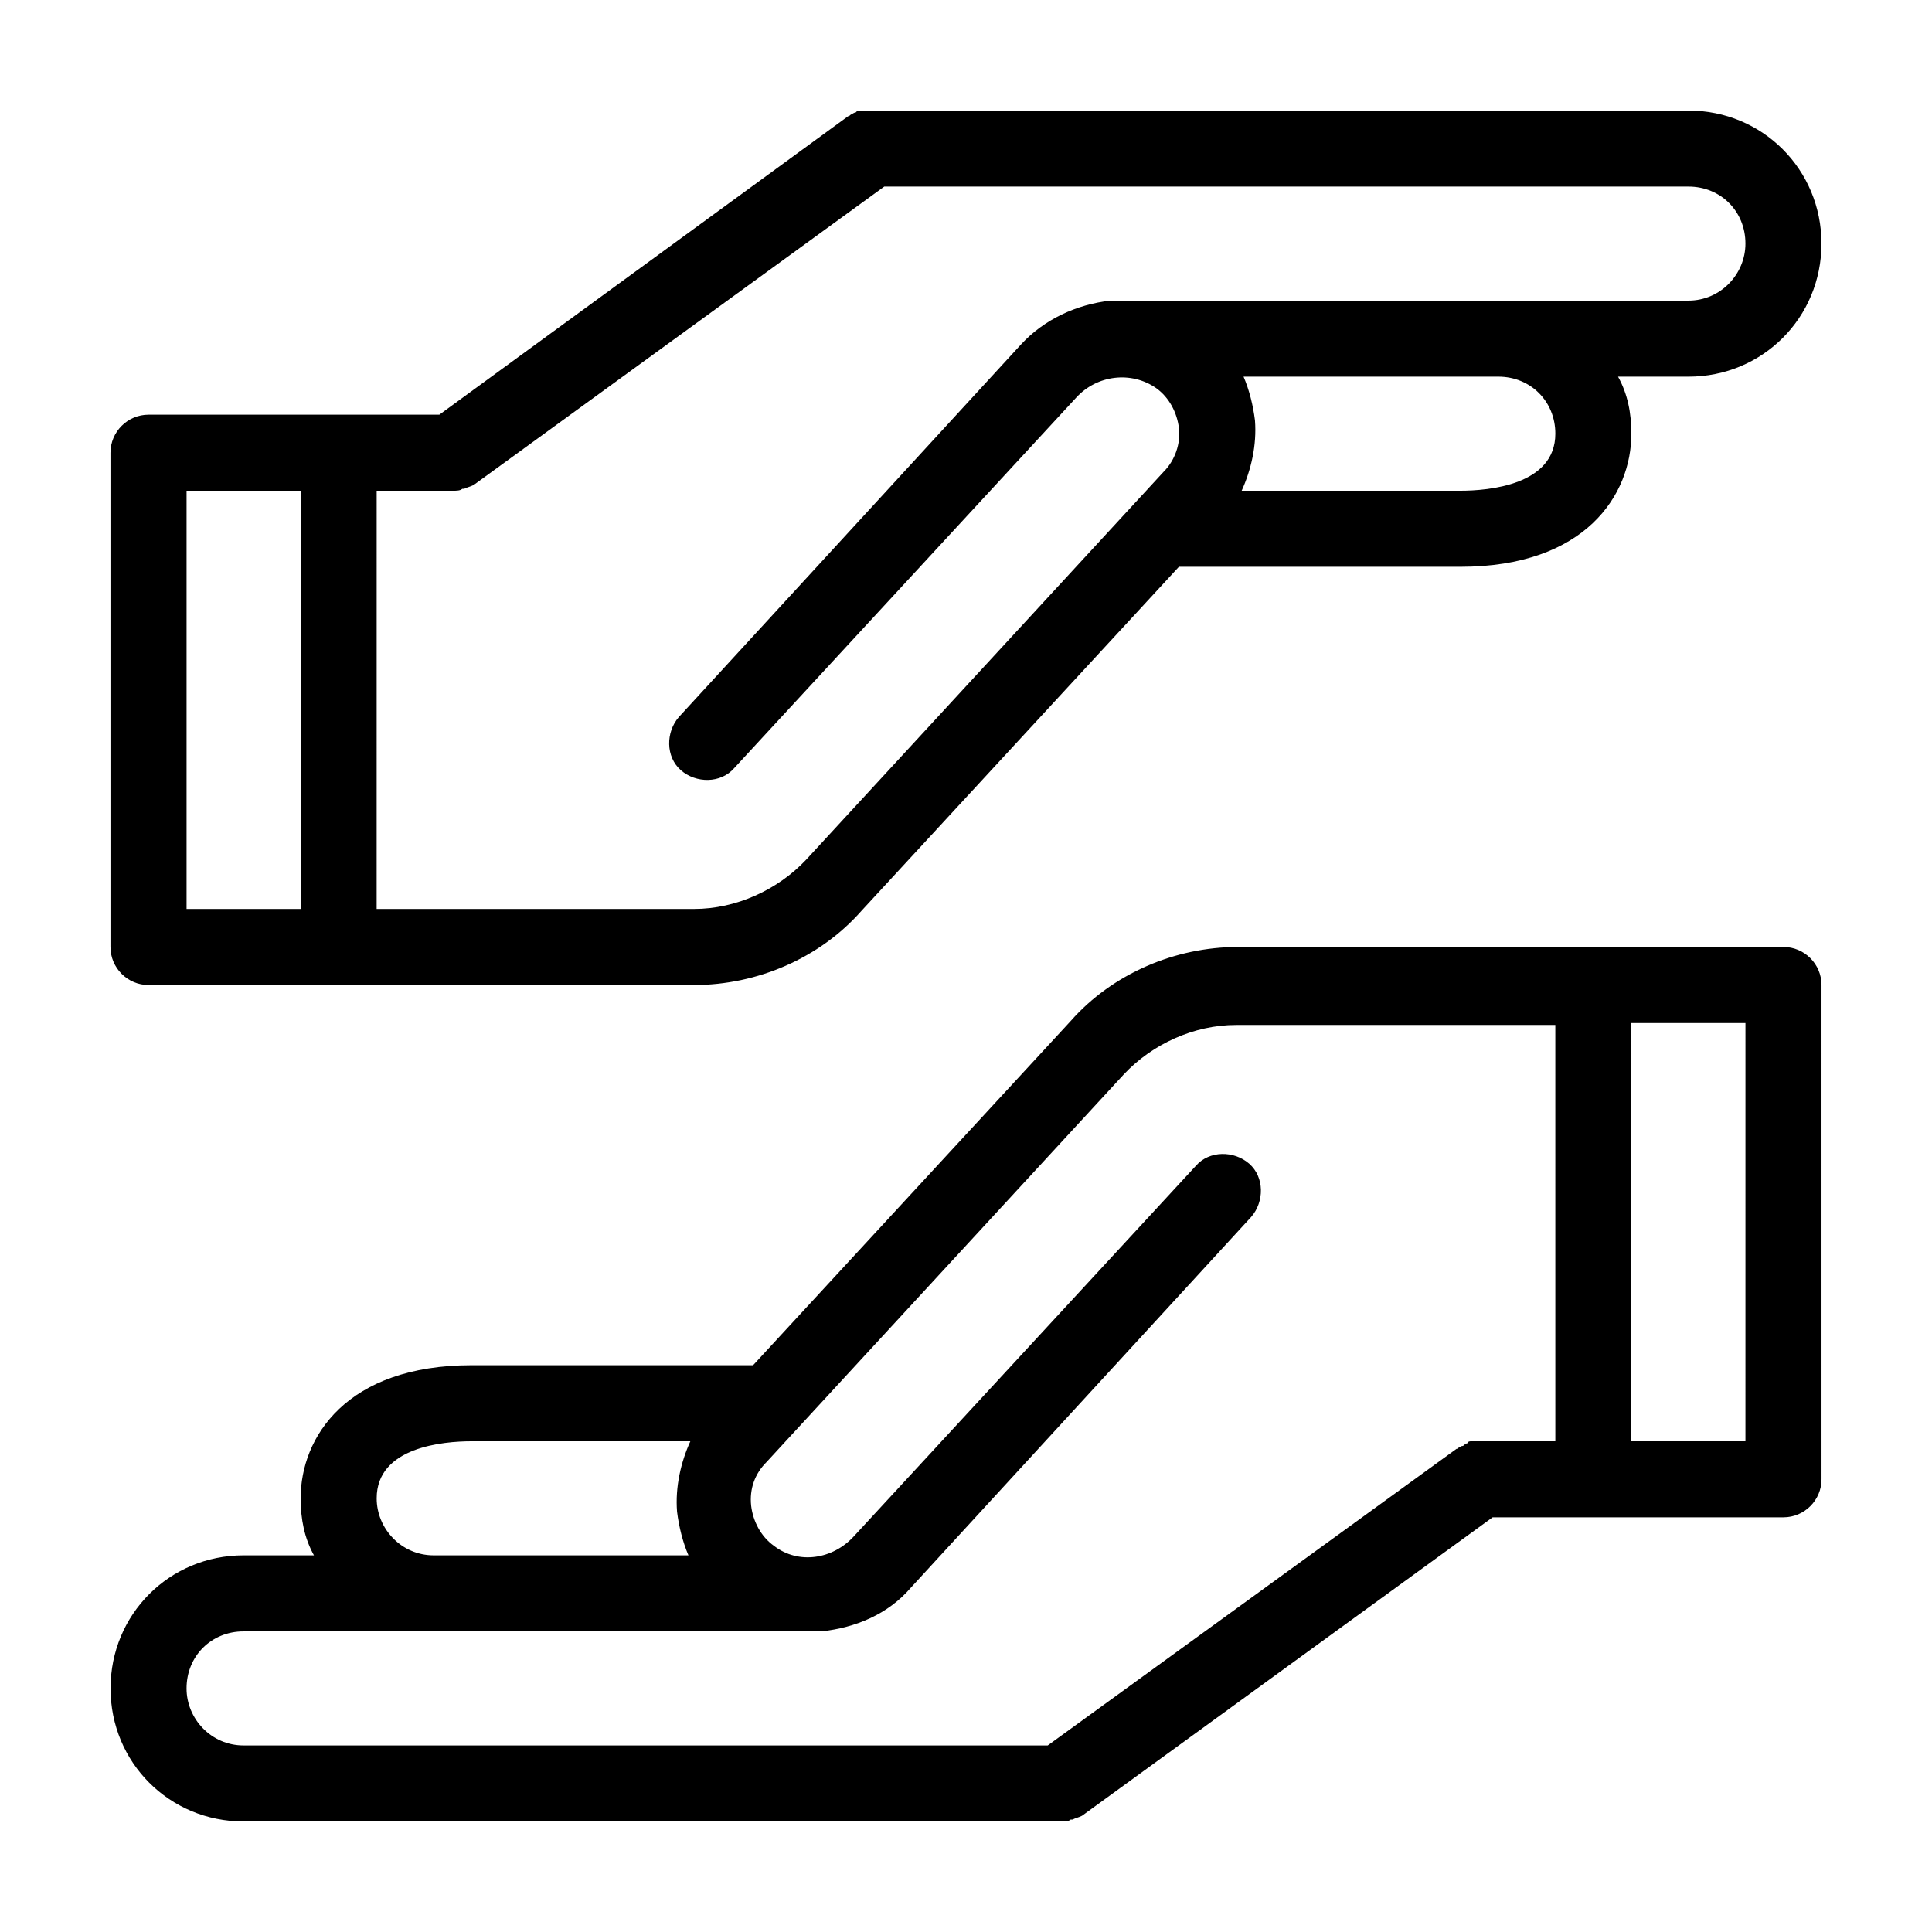 <?xml version="1.0" encoding="UTF-8"?>
<!-- Uploaded to: SVG Repo, www.svgrepo.com, Generator: SVG Repo Mixer Tools -->
<svg fill="#000000" width="800px" height="800px" version="1.1" viewBox="144 144 512 512" xmlns="http://www.w3.org/2000/svg">
 <path d="m183.36 405.04h144.59c16.625 0 33.25-7.055 44.336-19.648l84.137-91.188h74.562c33.25 0 45.344-19.145 45.344-35.266 0-5.543-1.008-10.578-3.527-15.113l18.641-0.004c19.648 0 35.266-15.617 35.266-35.266 0-19.648-15.617-35.266-35.266-35.266h-216.64-1.008-1.008-1.008c-0.504 0-0.504 0-1.008 0.504 0 0-0.504 0-1.008 0.504-0.504 0-0.504 0.504-1.008 0.504l-108.32 79.098h-77.082c-5.543 0-10.078 4.535-10.078 10.078v130.99c0.004 5.539 4.539 10.07 10.078 10.07zm347.63-130.99h-57.938c2.519-5.543 4.031-12.09 3.527-18.641-0.504-4.031-1.512-8.062-3.023-11.586l67.512-0.004c8.566 0 15.113 6.551 15.113 15.113 0 13.605-17.633 15.117-25.191 15.117zm-287.17 0h20.152c1.008 0 2.016 0 2.519-0.504h0.504c1.008-0.504 1.512-0.504 2.519-1.008l108.82-79.098h213.11c8.566 0 15.113 6.551 15.113 15.113 0 8.062-6.551 15.113-15.113 15.113h-151.14-2.016c-9.07 1.008-17.633 5.039-23.68 11.586l-90.688 98.75c-3.527 4.031-3.527 10.578 0.504 14.105 4.031 3.527 10.578 3.527 14.105-0.504l90.688-98.242c5.543-6.047 14.609-7.055 21.16-2.519 3.527 2.519 5.543 6.551 6.047 10.578 0.504 4.031-1.008 8.566-4.031 11.586l-94.715 102.78c-7.559 8.062-18.641 13.098-29.727 13.098h-84.137zm-50.379 0h30.23v110.84l-30.23-0.004zm423.2 120.91h-144.59c-16.625 0-33.25 7.055-44.336 19.648l-84.137 91.188h-74.562c-33.25 0-45.344 19.145-45.344 35.266 0 5.543 1.008 10.578 3.527 15.113l-18.641 0.004c-19.648 0-35.266 15.617-35.266 35.266 0 19.648 15.617 35.266 35.266 35.266h216.64c1.008 0 2.016 0 2.519-0.504h0.504c1.008-0.504 1.512-0.504 2.519-1.008l108.82-79.098h77.082c5.543 0 10.078-4.535 10.078-10.078l-0.004-130.99c0-5.539-4.531-10.074-10.074-10.074zm-347.63 130.99h57.938c-2.519 5.543-4.031 12.09-3.527 18.641 0.504 4.031 1.512 8.062 3.023 11.586l-67.508 0.004c-8.566 0-15.113-7.055-15.113-15.113-0.004-13.605 17.629-15.117 25.188-15.117zm287.17 0h-20.152-1.512-0.504c-0.504 0-1.008 0-1.008 0.504 0 0-0.504 0-1.008 0.504-0.504 0.504-0.504 0-1.008 0.504-0.504 0-0.504 0.504-1.008 0.504l-108.32 78.594h-213.11c-8.566 0-15.113-7.055-15.113-15.113 0-8.566 6.551-15.113 15.113-15.113h151.14 2.016c9.07-1.008 17.633-4.535 23.68-11.586l90.184-98.242c3.527-4.031 3.527-10.578-0.504-14.105-4.031-3.527-10.578-3.527-14.105 0.504l-90.688 98.242c-5.543 6.047-14.609 7.559-21.16 2.519-3.527-2.519-5.543-6.551-6.047-10.578-0.504-4.535 1.008-8.566 4.031-11.586l94.715-102.78c7.559-8.062 18.641-13.098 29.727-13.098l84.637-0.008zm50.379 0h-30.23l0.004-110.84h30.23z"/>
</svg>